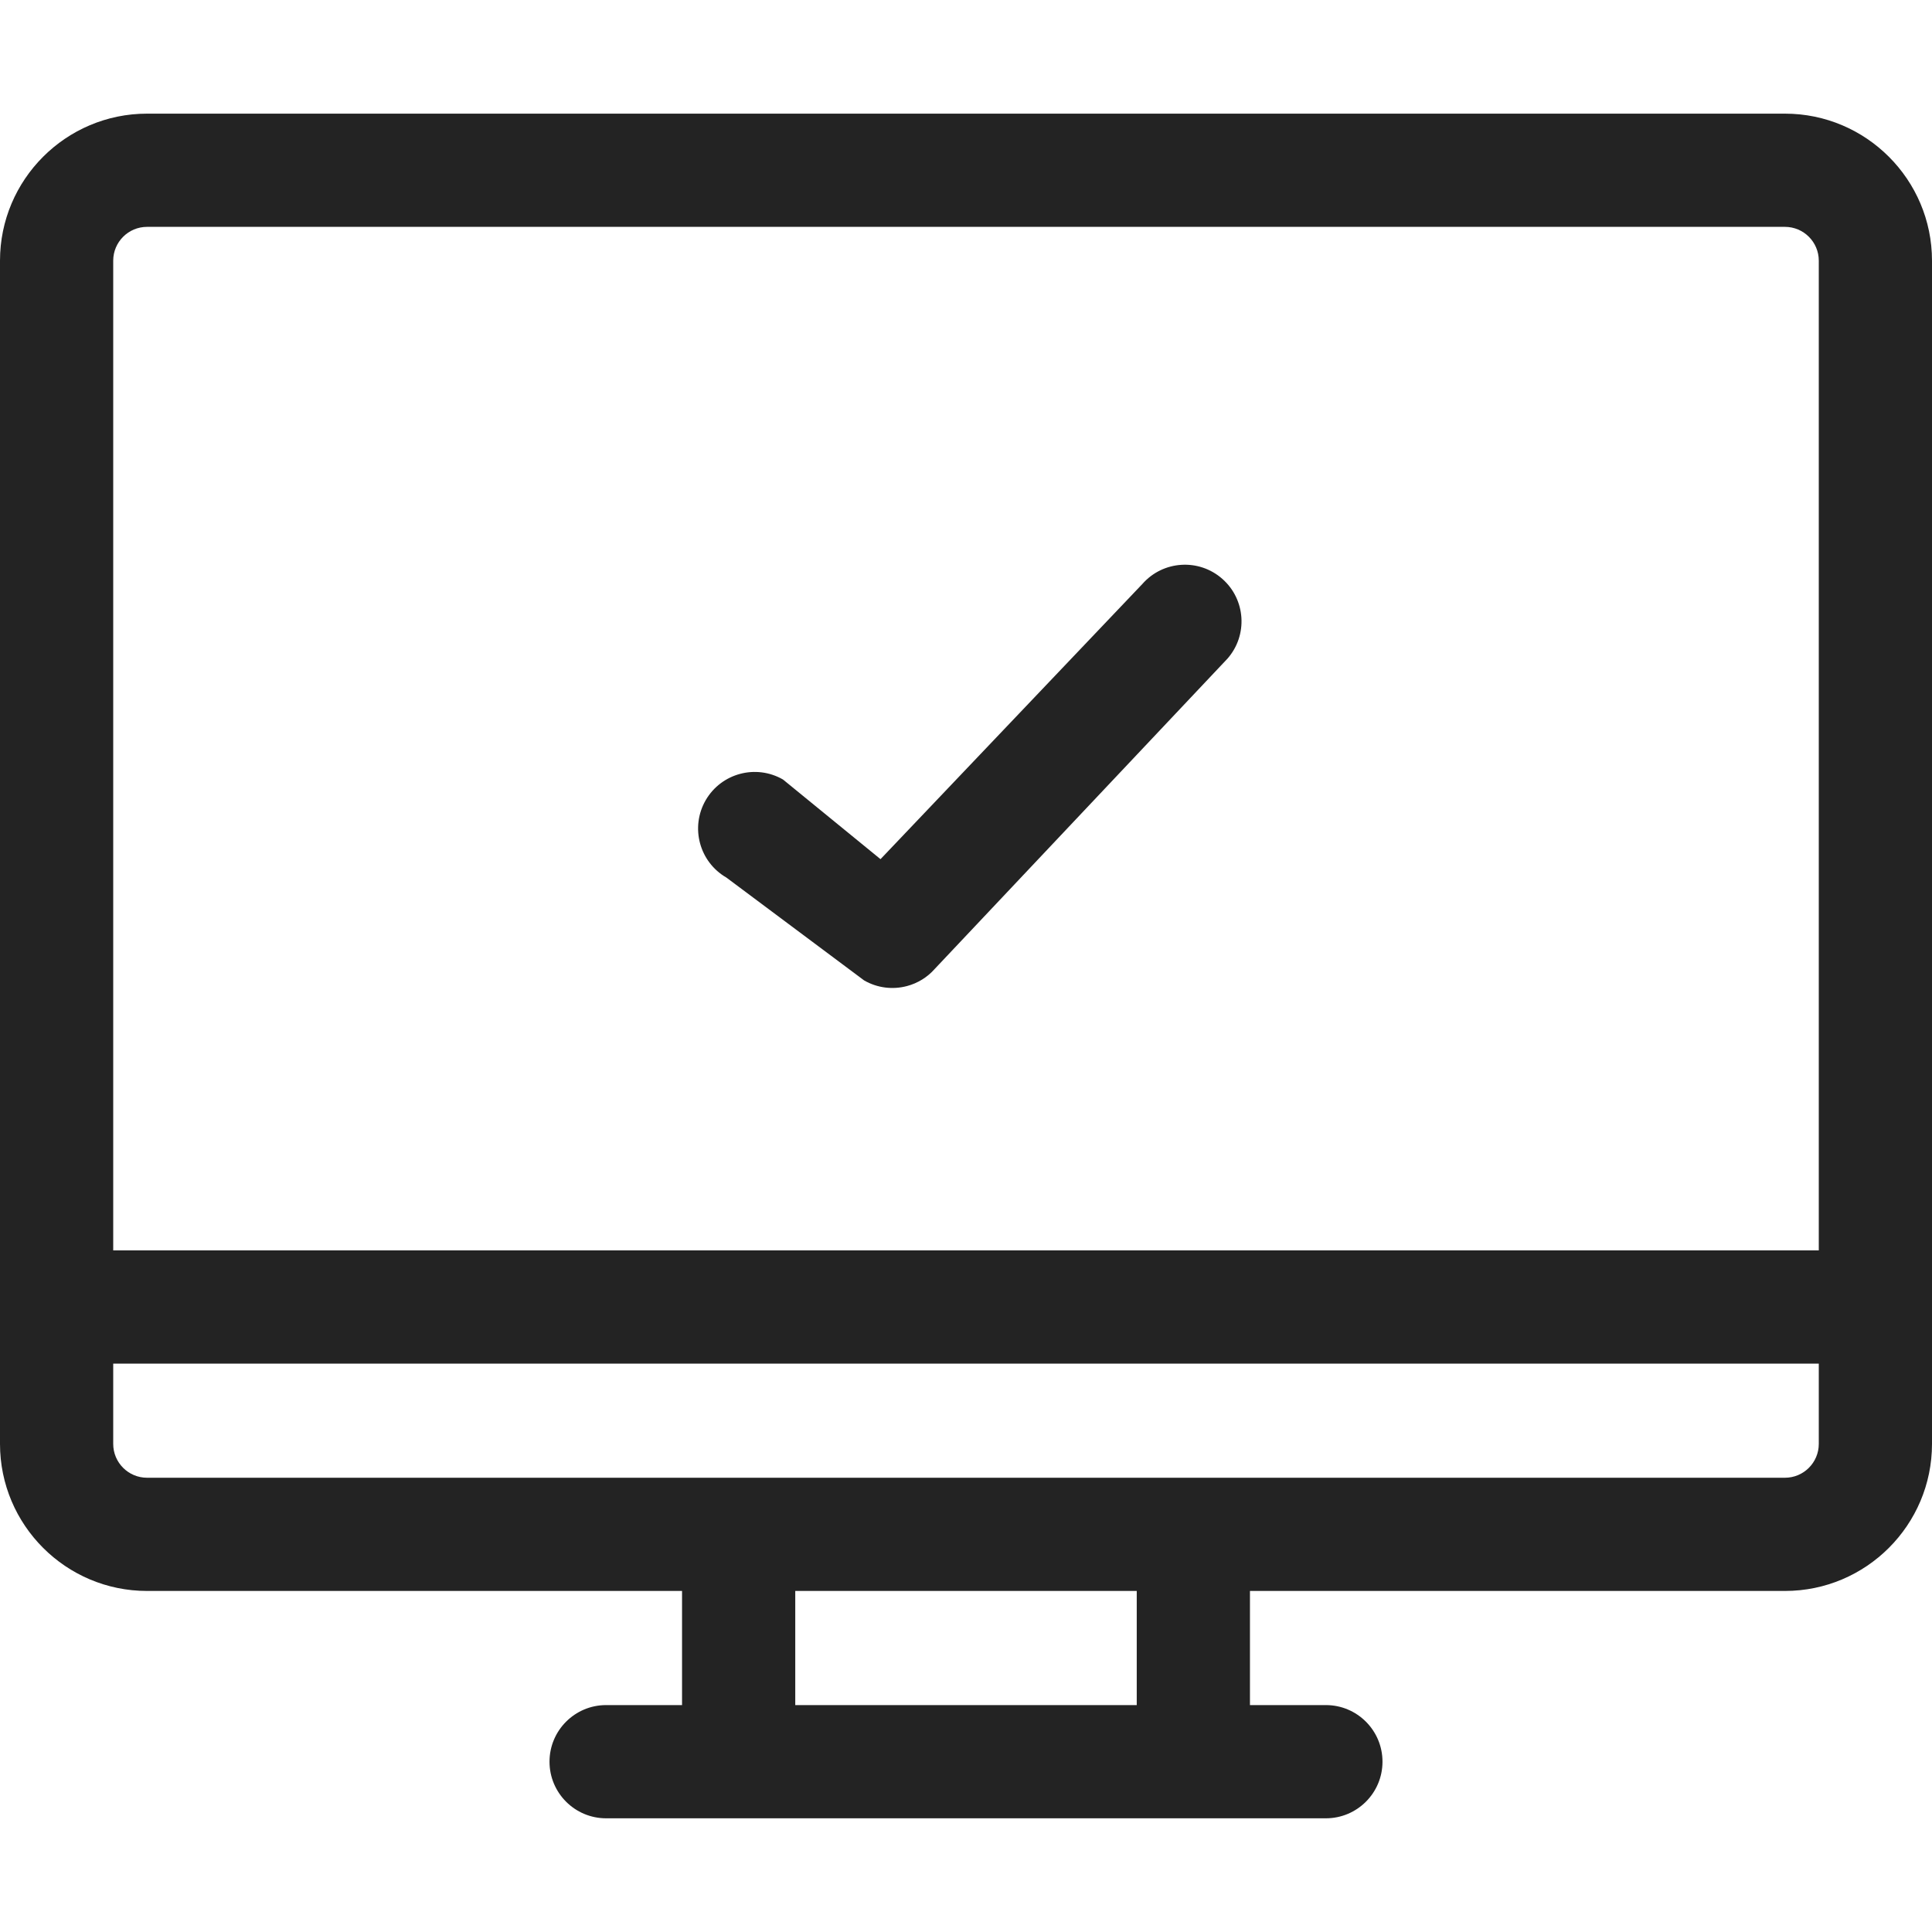 <svg width="40" height="40" viewBox="0 0 40 40" fill="none" xmlns="http://www.w3.org/2000/svg">
<path d="M36.956 2.353H3.044C1.365 2.353 0 3.719 0 5.397V29.895C0 31.574 1.365 32.939 3.044 32.939H14.121V35.302H12.549C11.902 35.302 11.377 35.827 11.377 36.474C11.377 37.121 11.902 37.646 12.549 37.646H27.451C28.098 37.646 28.623 37.121 28.623 36.474C28.623 35.827 28.098 35.302 27.451 35.302H25.879V32.939H36.956C38.635 32.939 40 31.574 40 29.895V5.397C40 3.719 38.635 2.353 36.956 2.353ZM3.044 4.697H36.956C37.342 4.697 37.656 5.011 37.656 5.397V25.888H2.344V5.397C2.344 5.011 2.658 4.697 3.044 4.697ZM23.535 35.302H16.465V32.939H23.535V35.302ZM36.956 30.595H3.044C2.658 30.595 2.344 30.281 2.344 29.895V28.232H37.656V29.895C37.656 30.281 37.342 30.595 36.956 30.595Z" fill="#232323"/>
<path d="M17.89 20.298C18.167 20.458 18.487 20.493 18.779 20.415C18.997 20.357 19.199 20.236 19.356 20.057L25.413 13.637C25.84 13.151 25.792 12.411 25.306 11.984C24.82 11.556 24.079 11.604 23.652 12.09L18.23 17.788L16.211 16.139C15.65 15.816 14.934 16.008 14.61 16.568C14.287 17.129 14.479 17.845 15.039 18.169L17.89 20.298Z" fill="#232323"/>
</svg>
